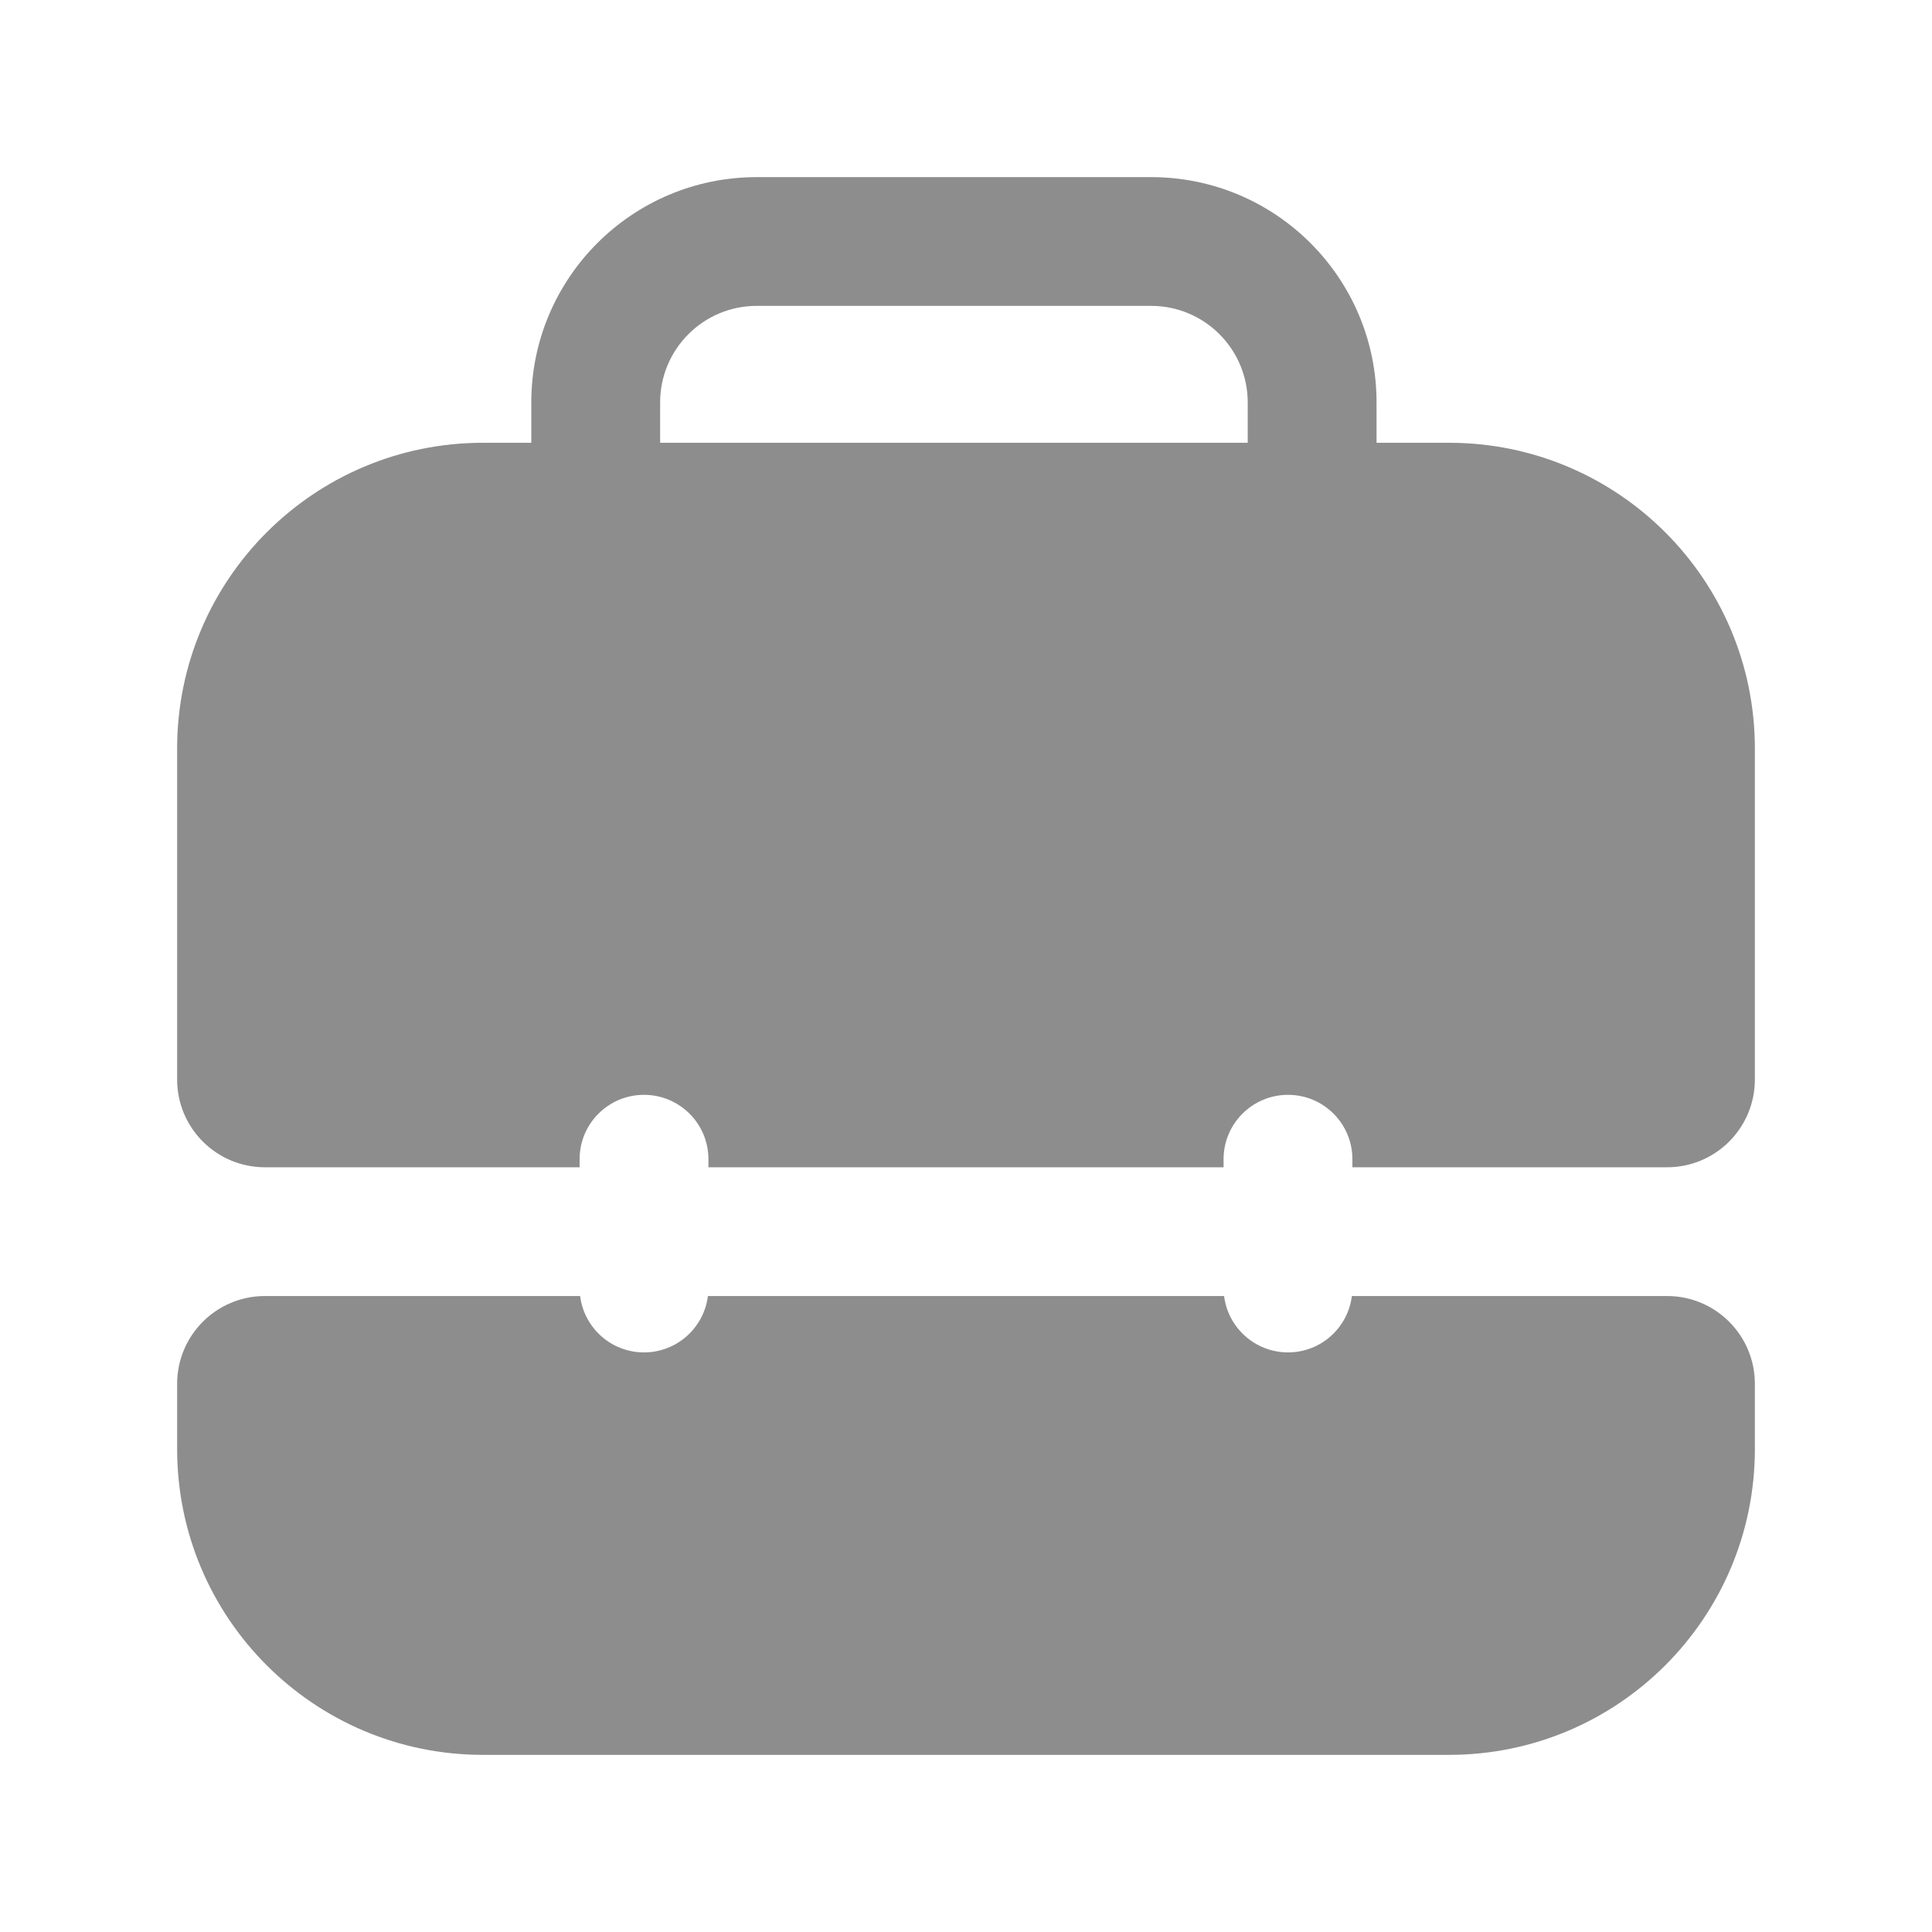 <svg width="22" height="22" viewBox="0 0 22 22" fill="none" xmlns="http://www.w3.org/2000/svg">
<path fill-rule="evenodd" clip-rule="evenodd" d="M15.675 5.042V4.583C15.675 3.166 14.526 2.017 13.108 2.017H8.617C7.199 2.017 6.05 3.166 6.05 4.583V5.042H5.5C3.576 5.042 2.017 6.601 2.017 8.525V12.292C2.017 12.844 2.464 13.292 3.017 13.292H6.6V13.2C6.6 12.795 6.928 12.467 7.333 12.467C7.738 12.467 8.067 12.795 8.067 13.2V13.292H10.796H13.933V13.2C13.933 12.795 14.262 12.467 14.667 12.467C15.072 12.467 15.4 12.795 15.4 13.2V13.292H18.983C19.536 13.292 19.983 12.844 19.983 12.292V8.525C19.983 6.601 18.424 5.042 16.5 5.042H15.675ZM13.939 14.758C13.984 15.12 14.293 15.4 14.667 15.4C15.041 15.4 15.349 15.12 15.394 14.758H18.983C19.536 14.758 19.983 15.206 19.983 15.758V16.5C19.983 18.424 18.424 19.983 16.5 19.983H5.5C3.576 19.983 2.017 18.424 2.017 16.5V15.758C2.017 15.206 2.464 14.758 3.017 14.758H6.606C6.651 15.12 6.959 15.4 7.333 15.4C7.707 15.4 8.016 15.12 8.061 14.758H10.796H13.939ZM7.517 4.583C7.517 3.976 8.009 3.483 8.617 3.483H13.108C13.716 3.483 14.208 3.976 14.208 4.583V5.042H7.517V4.583Z" fill="#111114" fill-opacity="0.48"/>
</svg>
